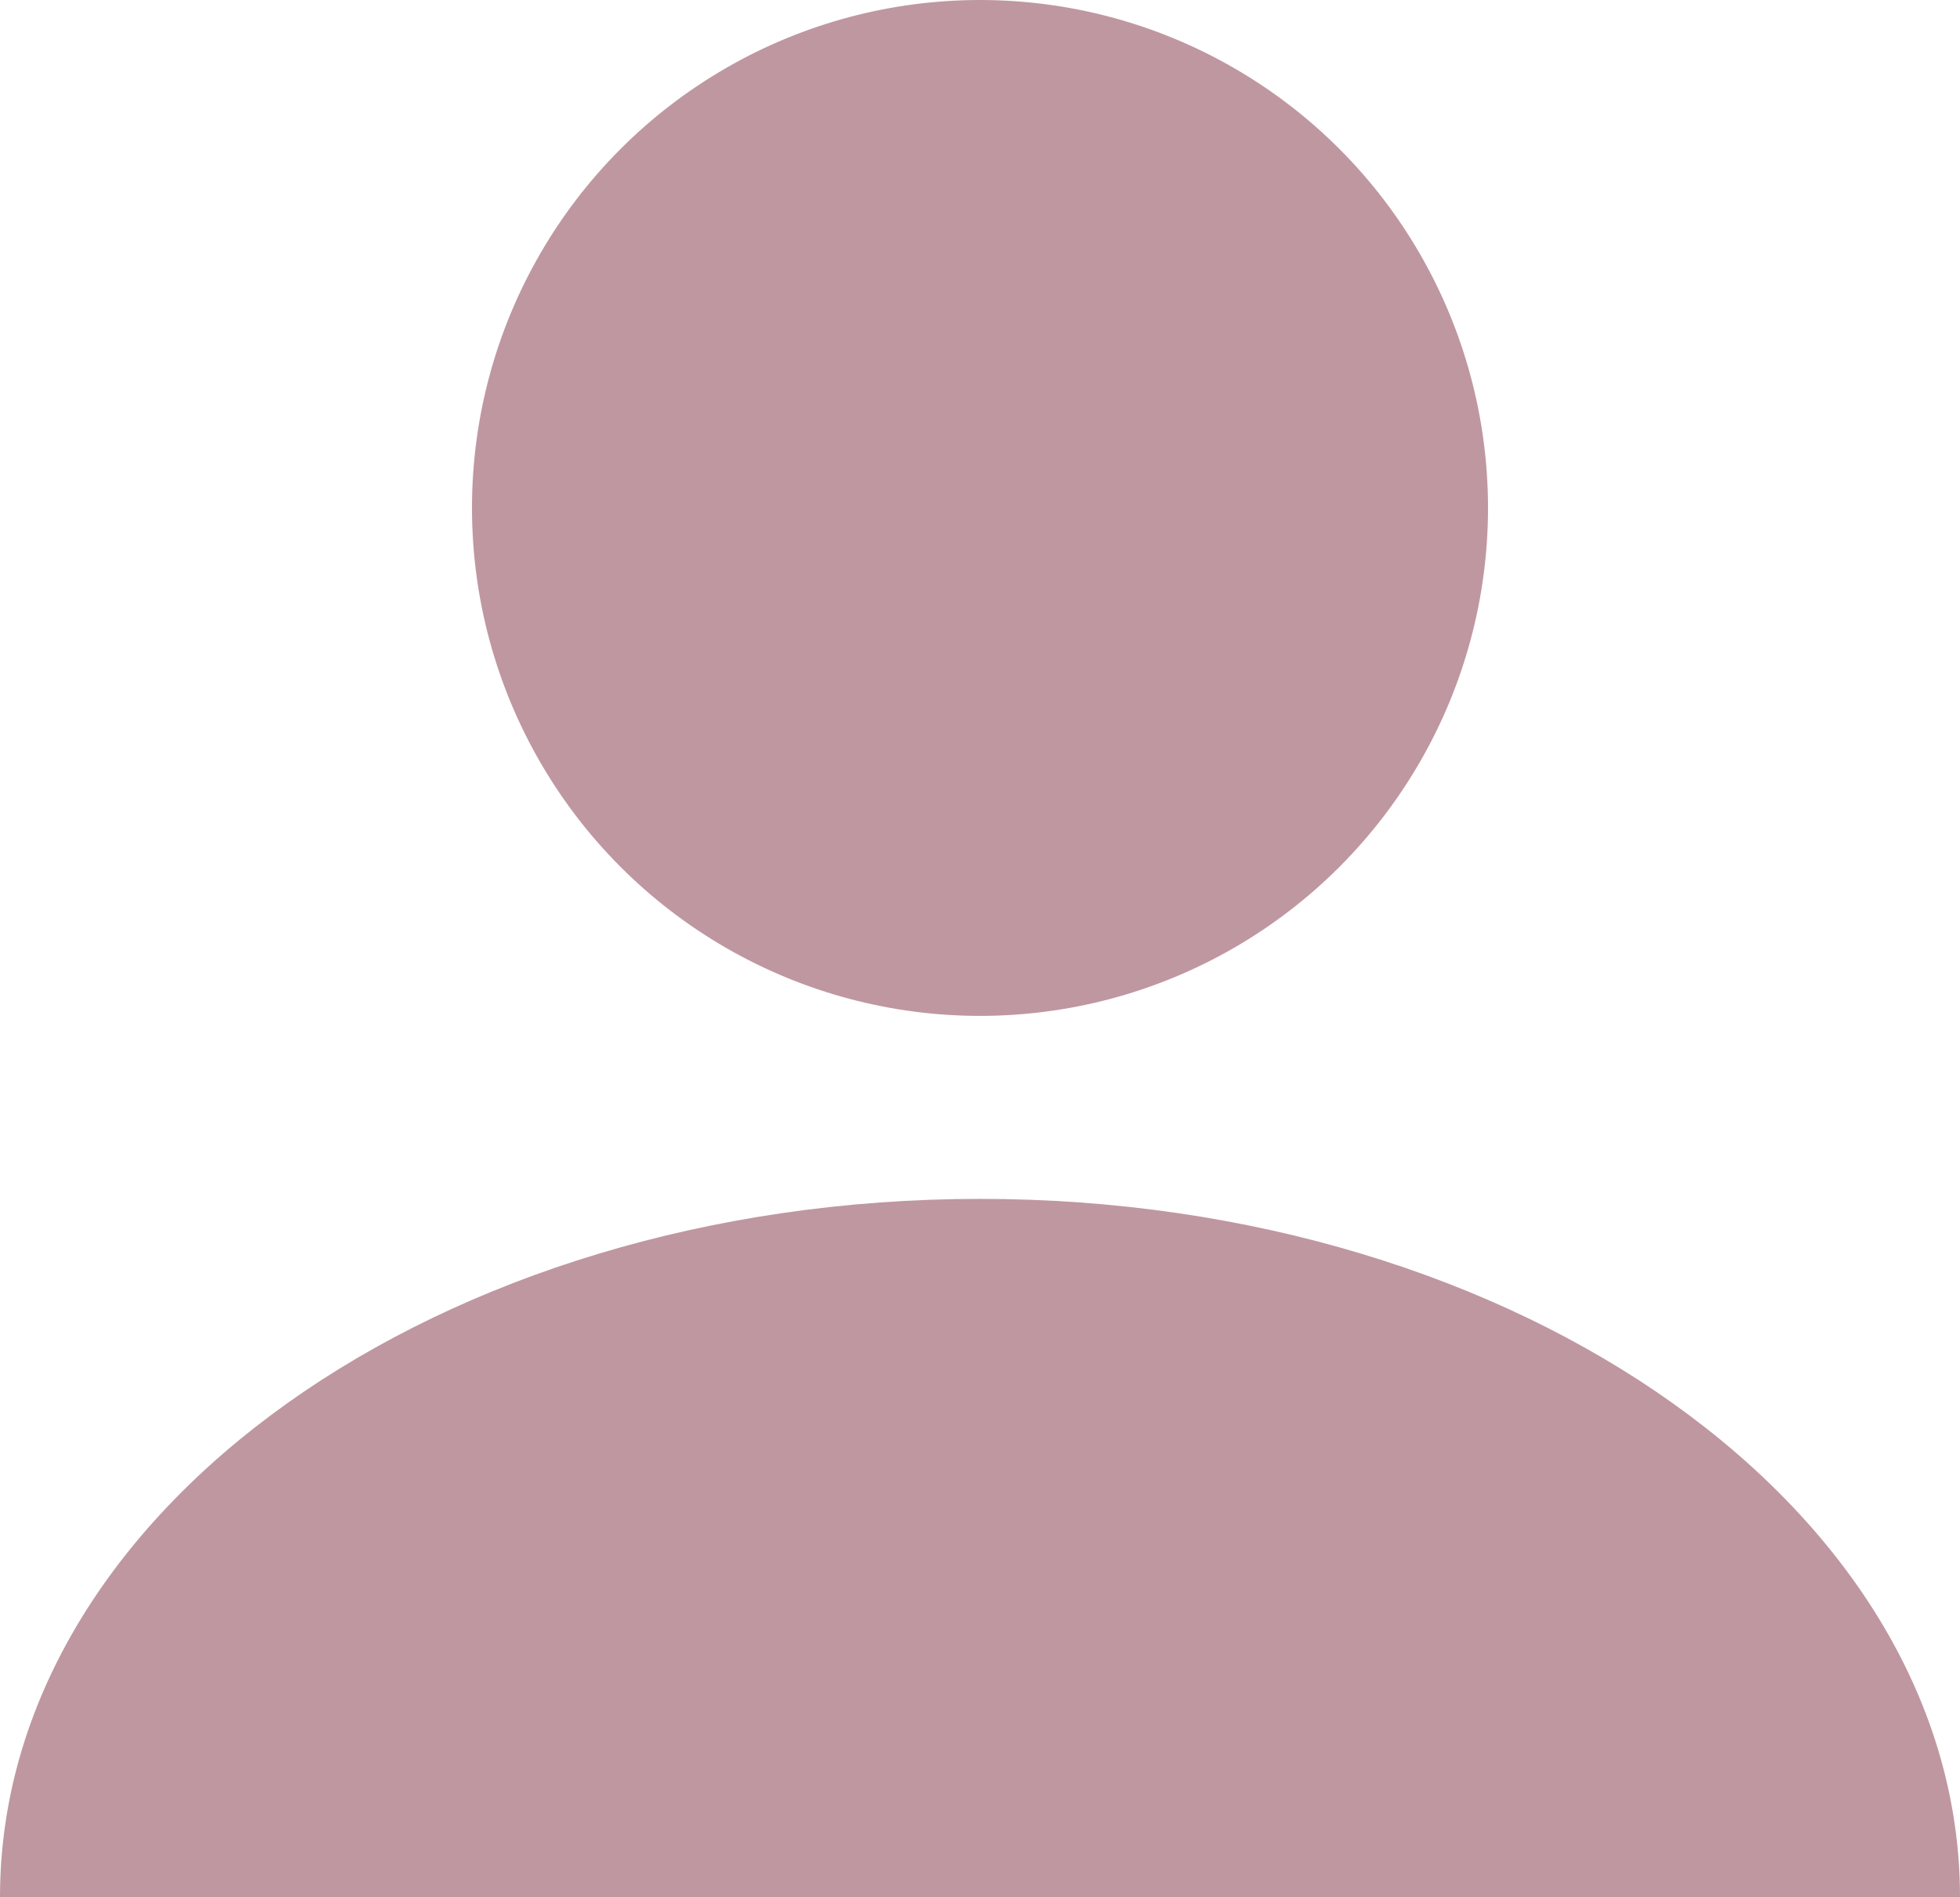 <?xml version="1.0" encoding="utf-8"?>
<!-- Generator: Adobe Illustrator 12.0.0, SVG Export Plug-In . SVG Version: 6.00 Build 51448)  -->
<!DOCTYPE svg PUBLIC "-//W3C//DTD SVG 1.1//EN" "http://www.w3.org/Graphics/SVG/1.1/DTD/svg11.dtd">
<svg  version="1.1" id="Layer_1" xmlns="http://www.w3.org/2000/svg" xmlns:xlink="http://www.w3.org/1999/xlink" width="159.244" height="154.158"
	 viewBox="0 0 159.244 154.158" overflow="visible" enable-background="new 0 0 159.244 154.158" xml:space="preserve">
<path d="M159.244,154.158c-35.927,0-132.144,0-159.244,0c0-31.336,35.648-56.738,79.622-56.738
	C123.596,97.419,159.244,122.822,159.244,154.158z" fill="#bf97a1" />
<circle cx="79.622" cy="41.275" r="41.275" fill="#bf97a1" />
</svg>
